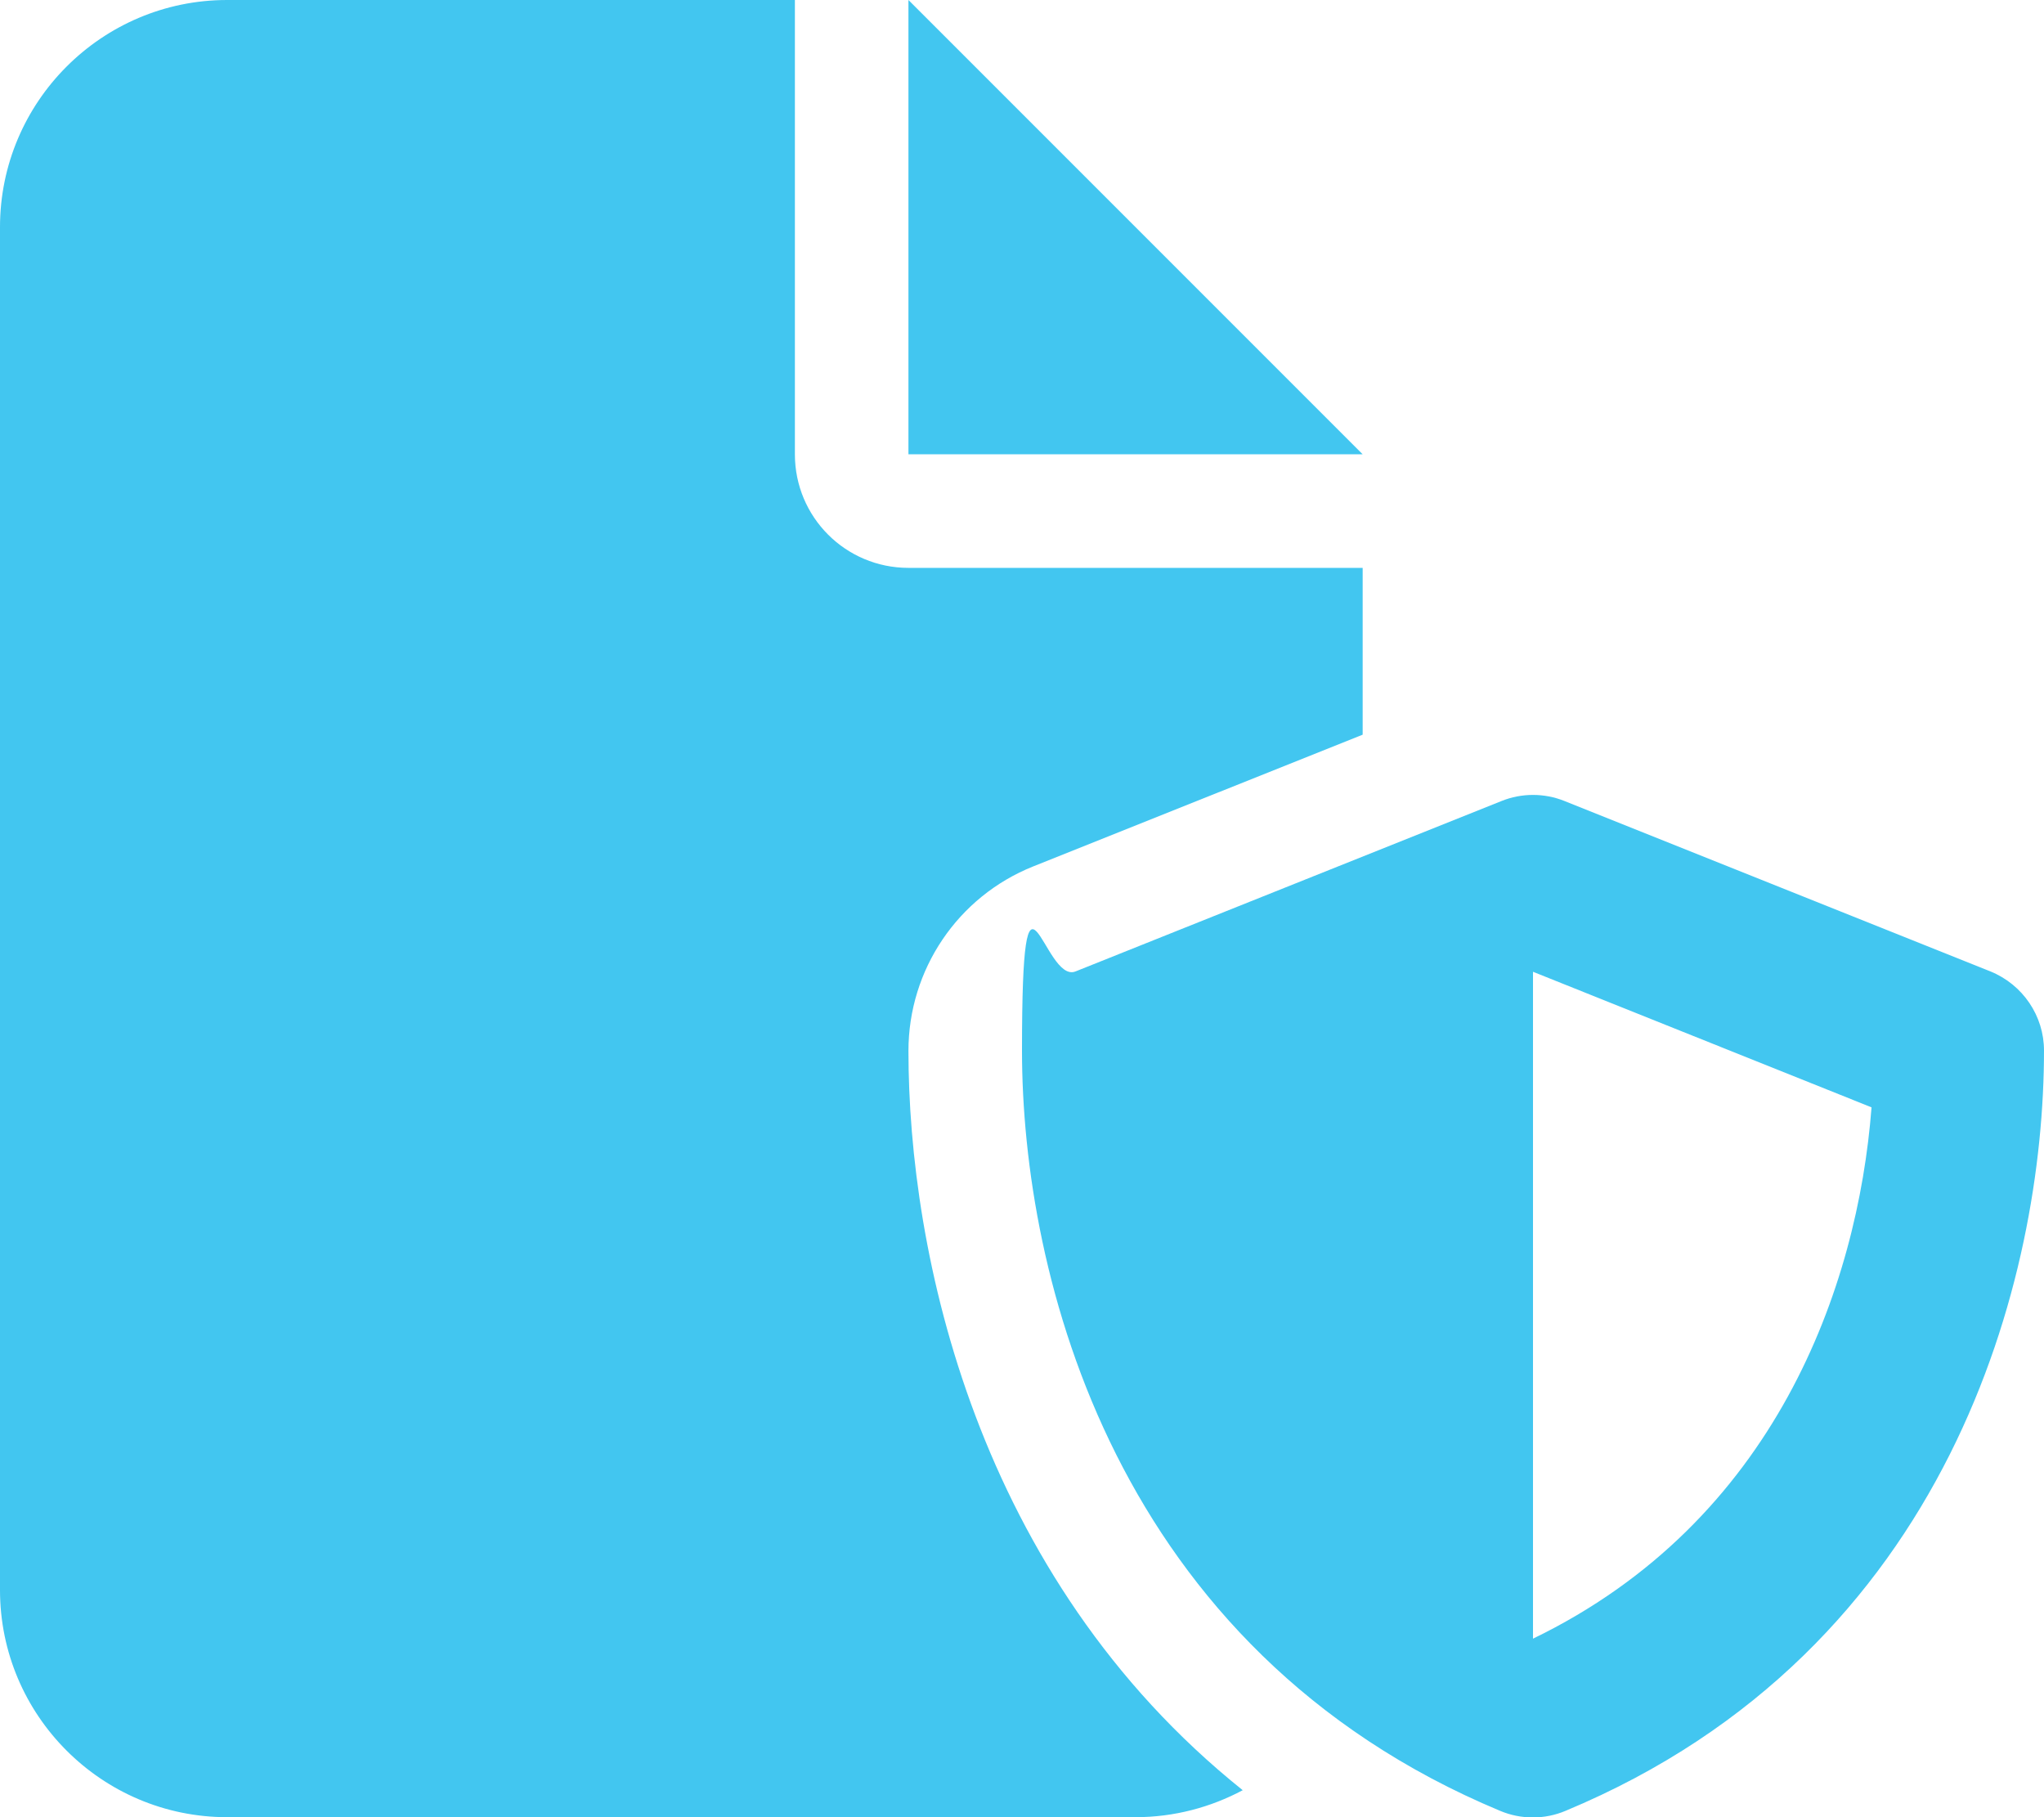 <?xml version="1.0" encoding="UTF-8"?> <svg xmlns="http://www.w3.org/2000/svg" id="Layer_1" data-name="Layer 1" version="1.1" viewBox="0 0 576 512"><defs><style> .cls-1 { fill: #42c6f0; stroke-width: 0px; } </style></defs><path class="cls-1" d="M0,64C0,28.7,28.7,0,64,0h160v128c0,17.7,14.3,32,32,32h128v47l-92.8,37.1c-21.3,8.5-35.2,29.1-35.2,52,0,56.6,18.9,148,94.2,208.3-9,4.8-19.3,7.6-30.2,7.6H64c-35.3,0-64-28.7-64-64V64ZM384,128h-128V0l128,128ZM423.1,225.7c5.7-2.3,12.1-2.3,17.8,0l120,48c9.1,3.7,15.1,12.5,15.1,22.3,0,63.3-25.9,168.8-134.8,214.2-5.9,2.5-12.6,2.5-18.5,0-108.8-45.4-134.7-150.9-134.7-214.2s6-18.6,15.1-22.3l120-48h0ZM527.4,312l-95.4-38.2v187.9c68.2-33,91.5-99,95.4-149.7Z"></path></svg> 